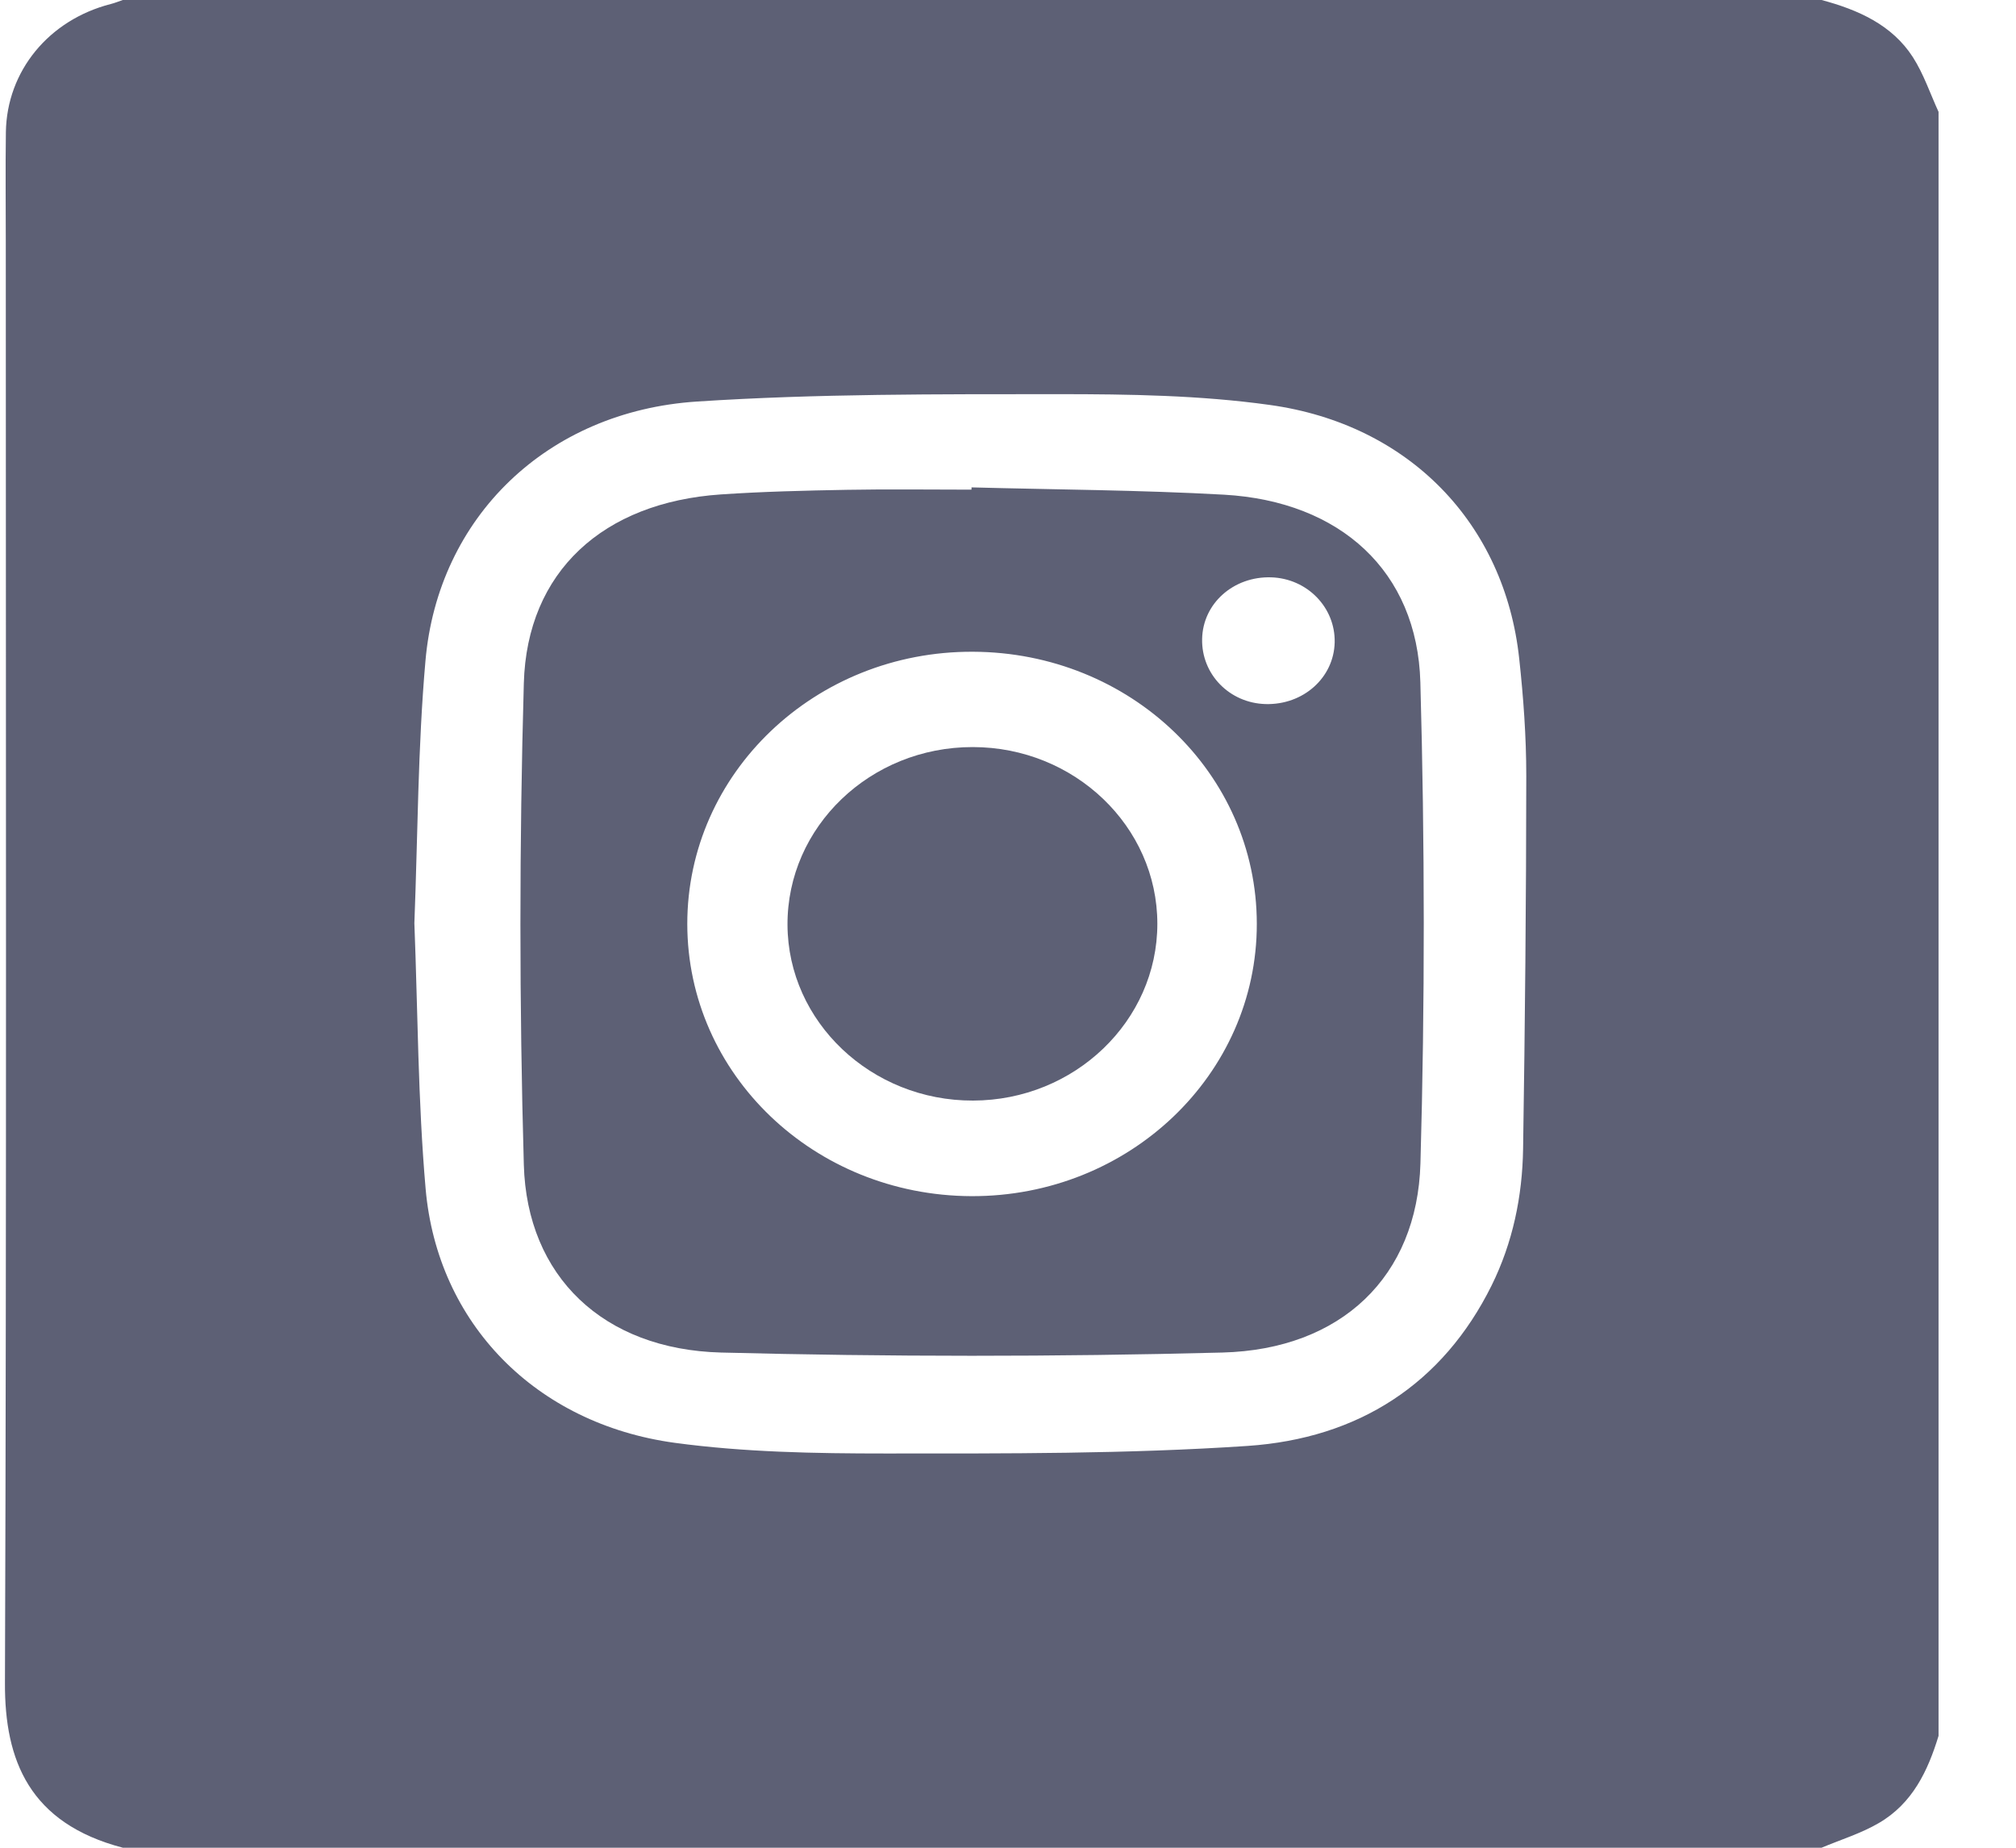 <svg width="24" height="22" viewBox="0 0 24 22" fill="none" xmlns="http://www.w3.org/2000/svg">
<g clip-path="url(#clip0_440_18176)">
<path d="M21.685 22C14.944 22 8.203 22 1.463 22C0.35 21.709 0.055 20.96 0.059 20.04C0.079 14.321 0.069 8.602 0.069 2.883C0.069 2.446 0.064 2.01 0.07 1.573C0.081 0.845 0.582 0.237 1.318 0.048C1.367 0.036 1.414 0.016 1.462 0C8.203 0 14.944 0 21.685 0C22.123 0.117 22.525 0.297 22.772 0.68C22.901 0.881 22.978 1.114 23.078 1.332C23.078 7.777 23.078 14.223 23.078 20.668C22.951 21.084 22.769 21.472 22.367 21.706C22.155 21.83 21.913 21.904 21.685 22ZM4.933 10.992C4.974 12.039 4.975 13.1 5.067 14.155C5.207 15.755 6.376 16.953 8.033 17.179C8.859 17.291 9.704 17.306 10.541 17.306C11.978 17.306 13.419 17.312 14.851 17.216C16.172 17.127 17.176 16.478 17.757 15.306C18.01 14.794 18.123 14.244 18.132 13.682C18.155 12.2 18.169 10.718 18.17 9.236C18.17 8.772 18.136 8.305 18.086 7.843C17.914 6.239 16.779 5.051 15.113 4.821C14.288 4.706 13.442 4.693 12.605 4.693C11.169 4.694 9.728 4.687 8.296 4.781C6.511 4.898 5.214 6.16 5.065 7.868C4.974 8.901 4.974 9.941 4.933 10.992Z" fill="#5D6075"/>
<path d="M11.566 5.803C12.568 5.83 13.572 5.834 14.573 5.89C15.957 5.969 16.872 6.803 16.909 8.122C16.962 10.031 16.964 11.943 16.91 13.852C16.872 15.201 15.965 16.067 14.553 16.104C12.564 16.156 10.572 16.155 8.583 16.104C7.184 16.067 6.273 15.2 6.236 13.867C6.182 11.958 6.182 10.046 6.236 8.136C6.273 6.801 7.185 5.982 8.58 5.887C9.08 5.853 9.582 5.841 10.083 5.832C10.577 5.823 11.072 5.83 11.565 5.83C11.566 5.821 11.566 5.812 11.566 5.803ZM14.962 10.999C14.961 9.208 13.457 7.767 11.582 7.76C9.704 7.752 8.181 9.205 8.182 11.002C8.184 12.791 9.69 14.234 11.563 14.242C13.44 14.249 14.964 12.796 14.962 10.999ZM15.889 7.649C15.898 7.232 15.561 6.887 15.132 6.874C14.683 6.861 14.319 7.186 14.311 7.608C14.302 8.028 14.636 8.371 15.066 8.383C15.515 8.395 15.879 8.07 15.889 7.649Z" fill="#5D6075"/>
<path d="M11.584 13.104C10.373 13.108 9.38 12.167 9.375 11.012C9.37 9.844 10.361 8.893 11.581 8.895C12.791 8.896 13.777 9.839 13.778 10.998C13.778 12.156 12.794 13.101 11.584 13.104Z" fill="#5D6075"/>
</g>
<defs>
<clipPath id="clip0_440_18176">
<rect width="23.02" height="22" fill="white" transform="translate(0.059)"/>
</clipPath>
</defs>
</svg>
